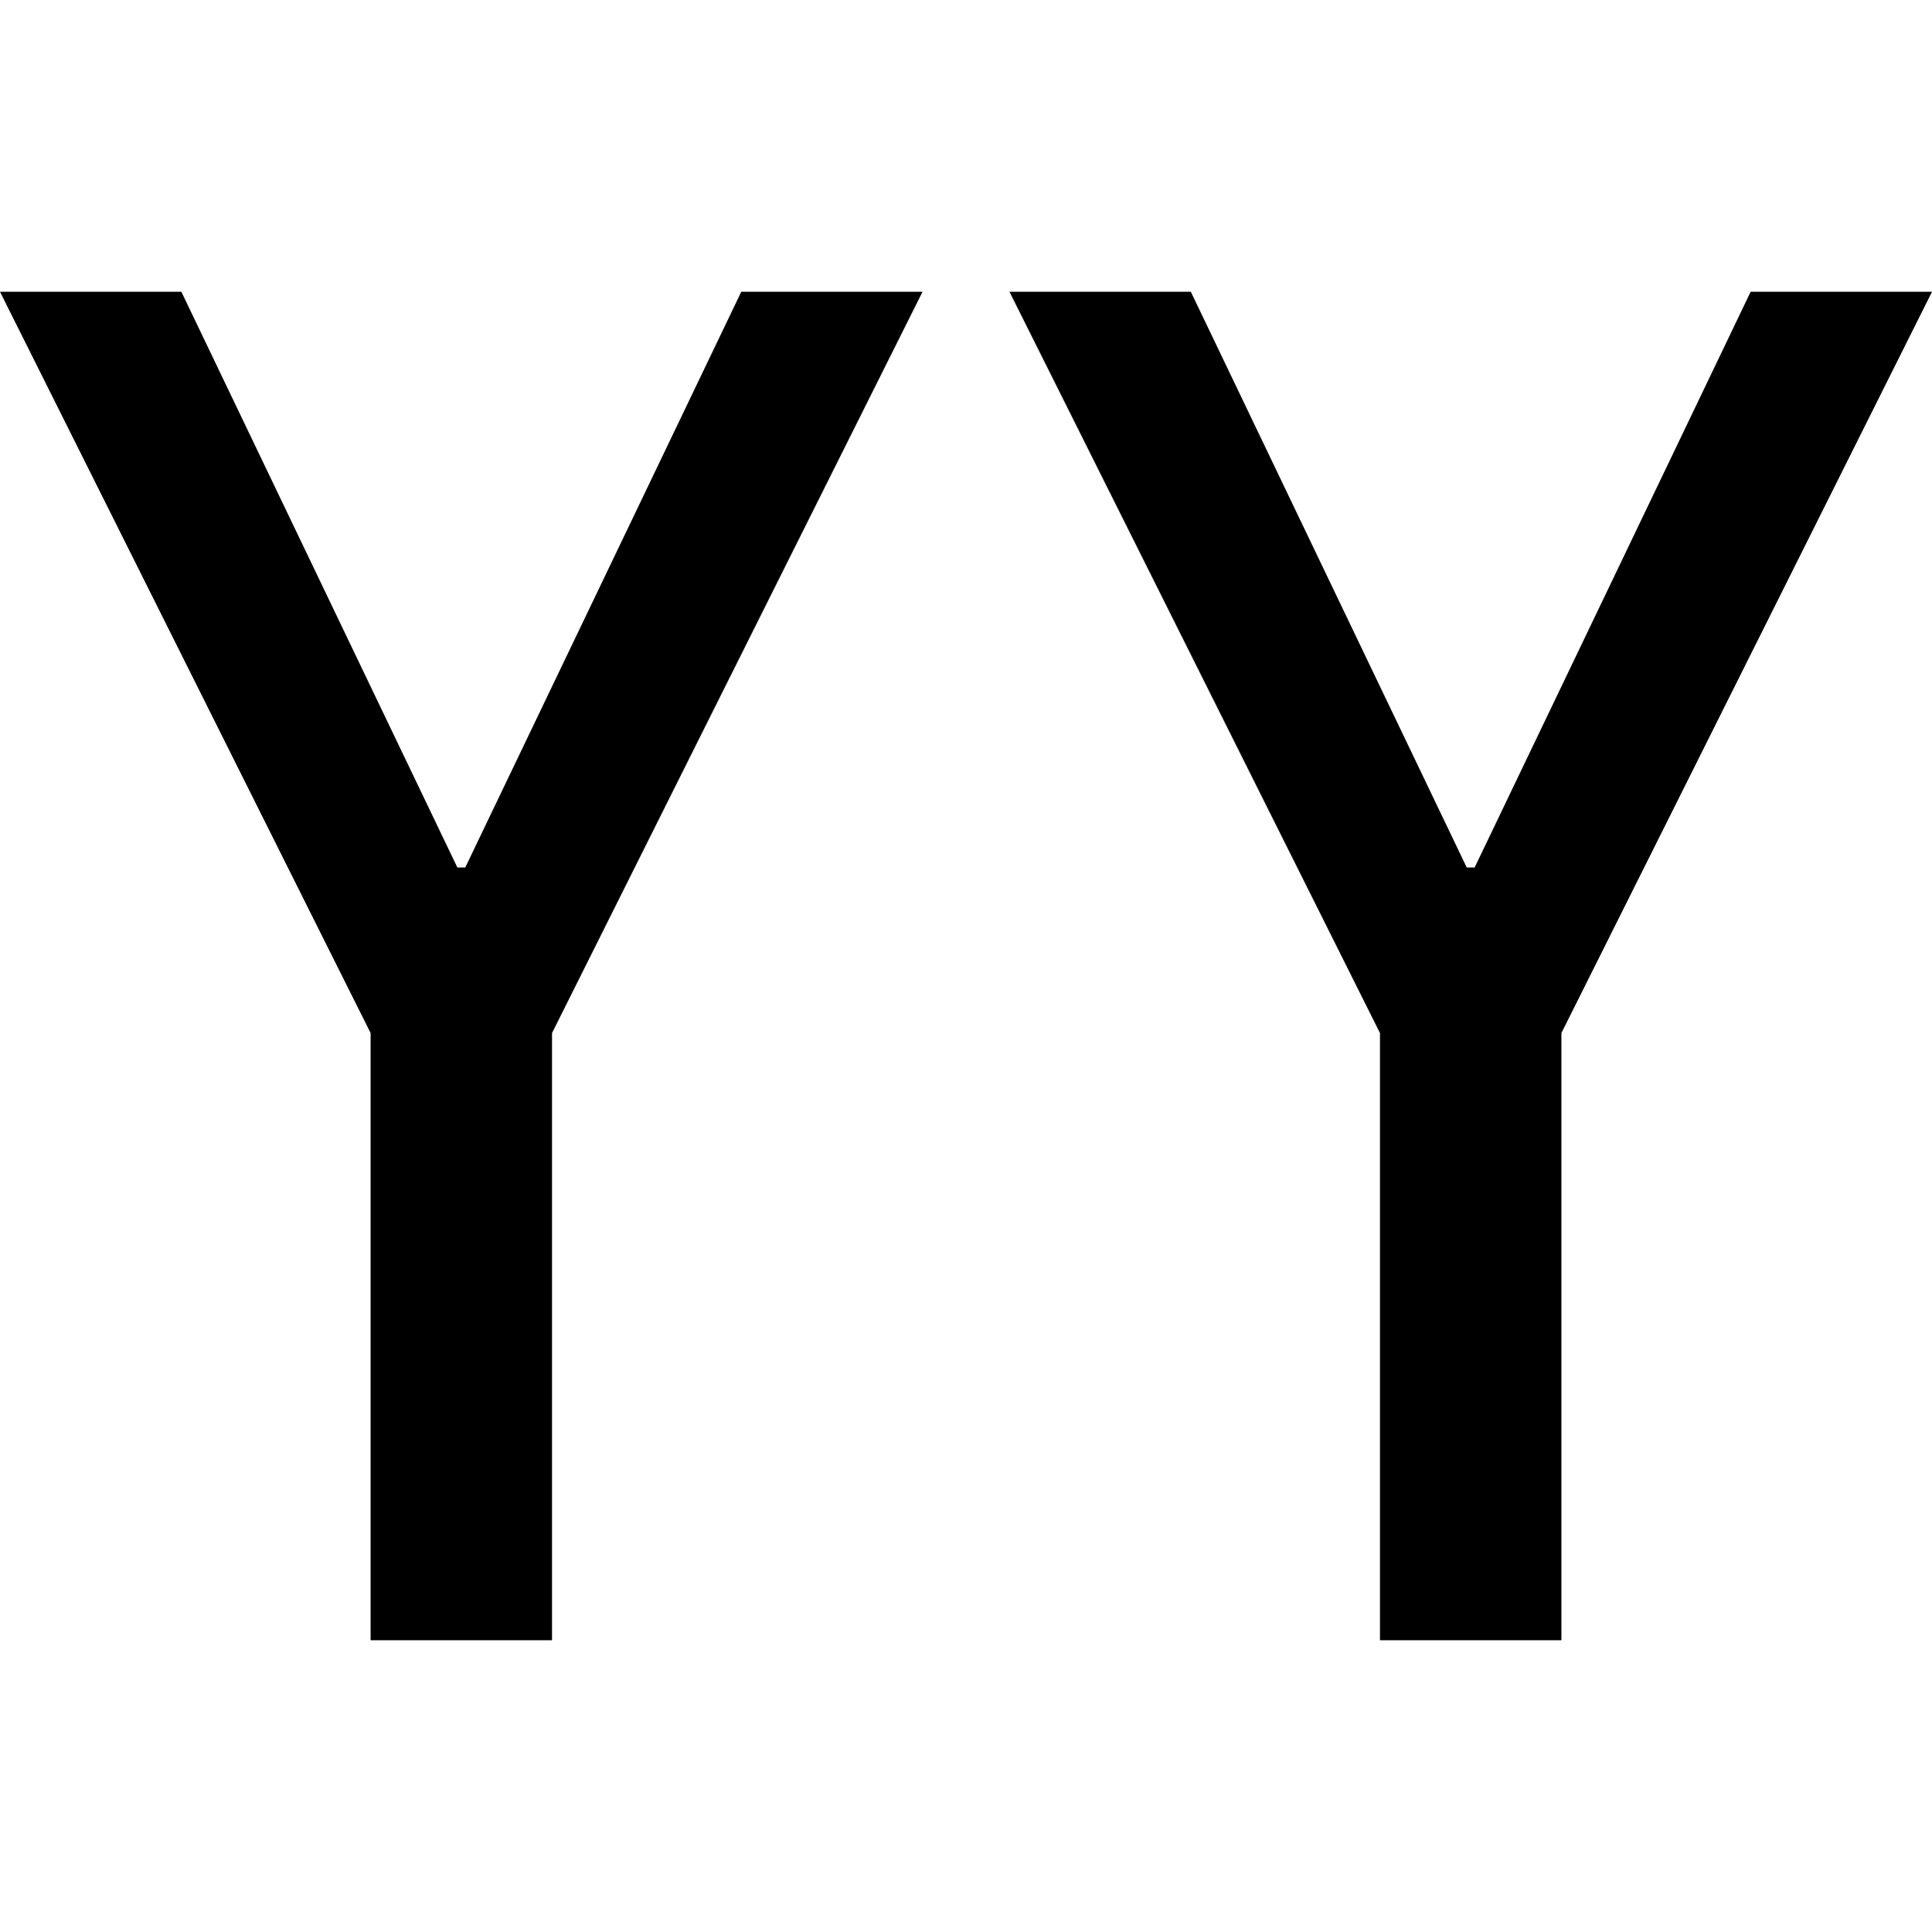 <svg id="图层_1" data-name="图层 1" xmlns="http://www.w3.org/2000/svg" viewBox="0 0 400 400"><path d="M191,60.41,114.29,213.88V339.59H76.73V213.88L0,60.41H37.55L94.69,179.6h1.64L153.47,60.41Z"/><path d="M400,60.41,323.27,213.88V339.59H285.71V213.88L209,60.41h37.55L303.67,179.6h1.64L362.45,60.41Z"/></svg>